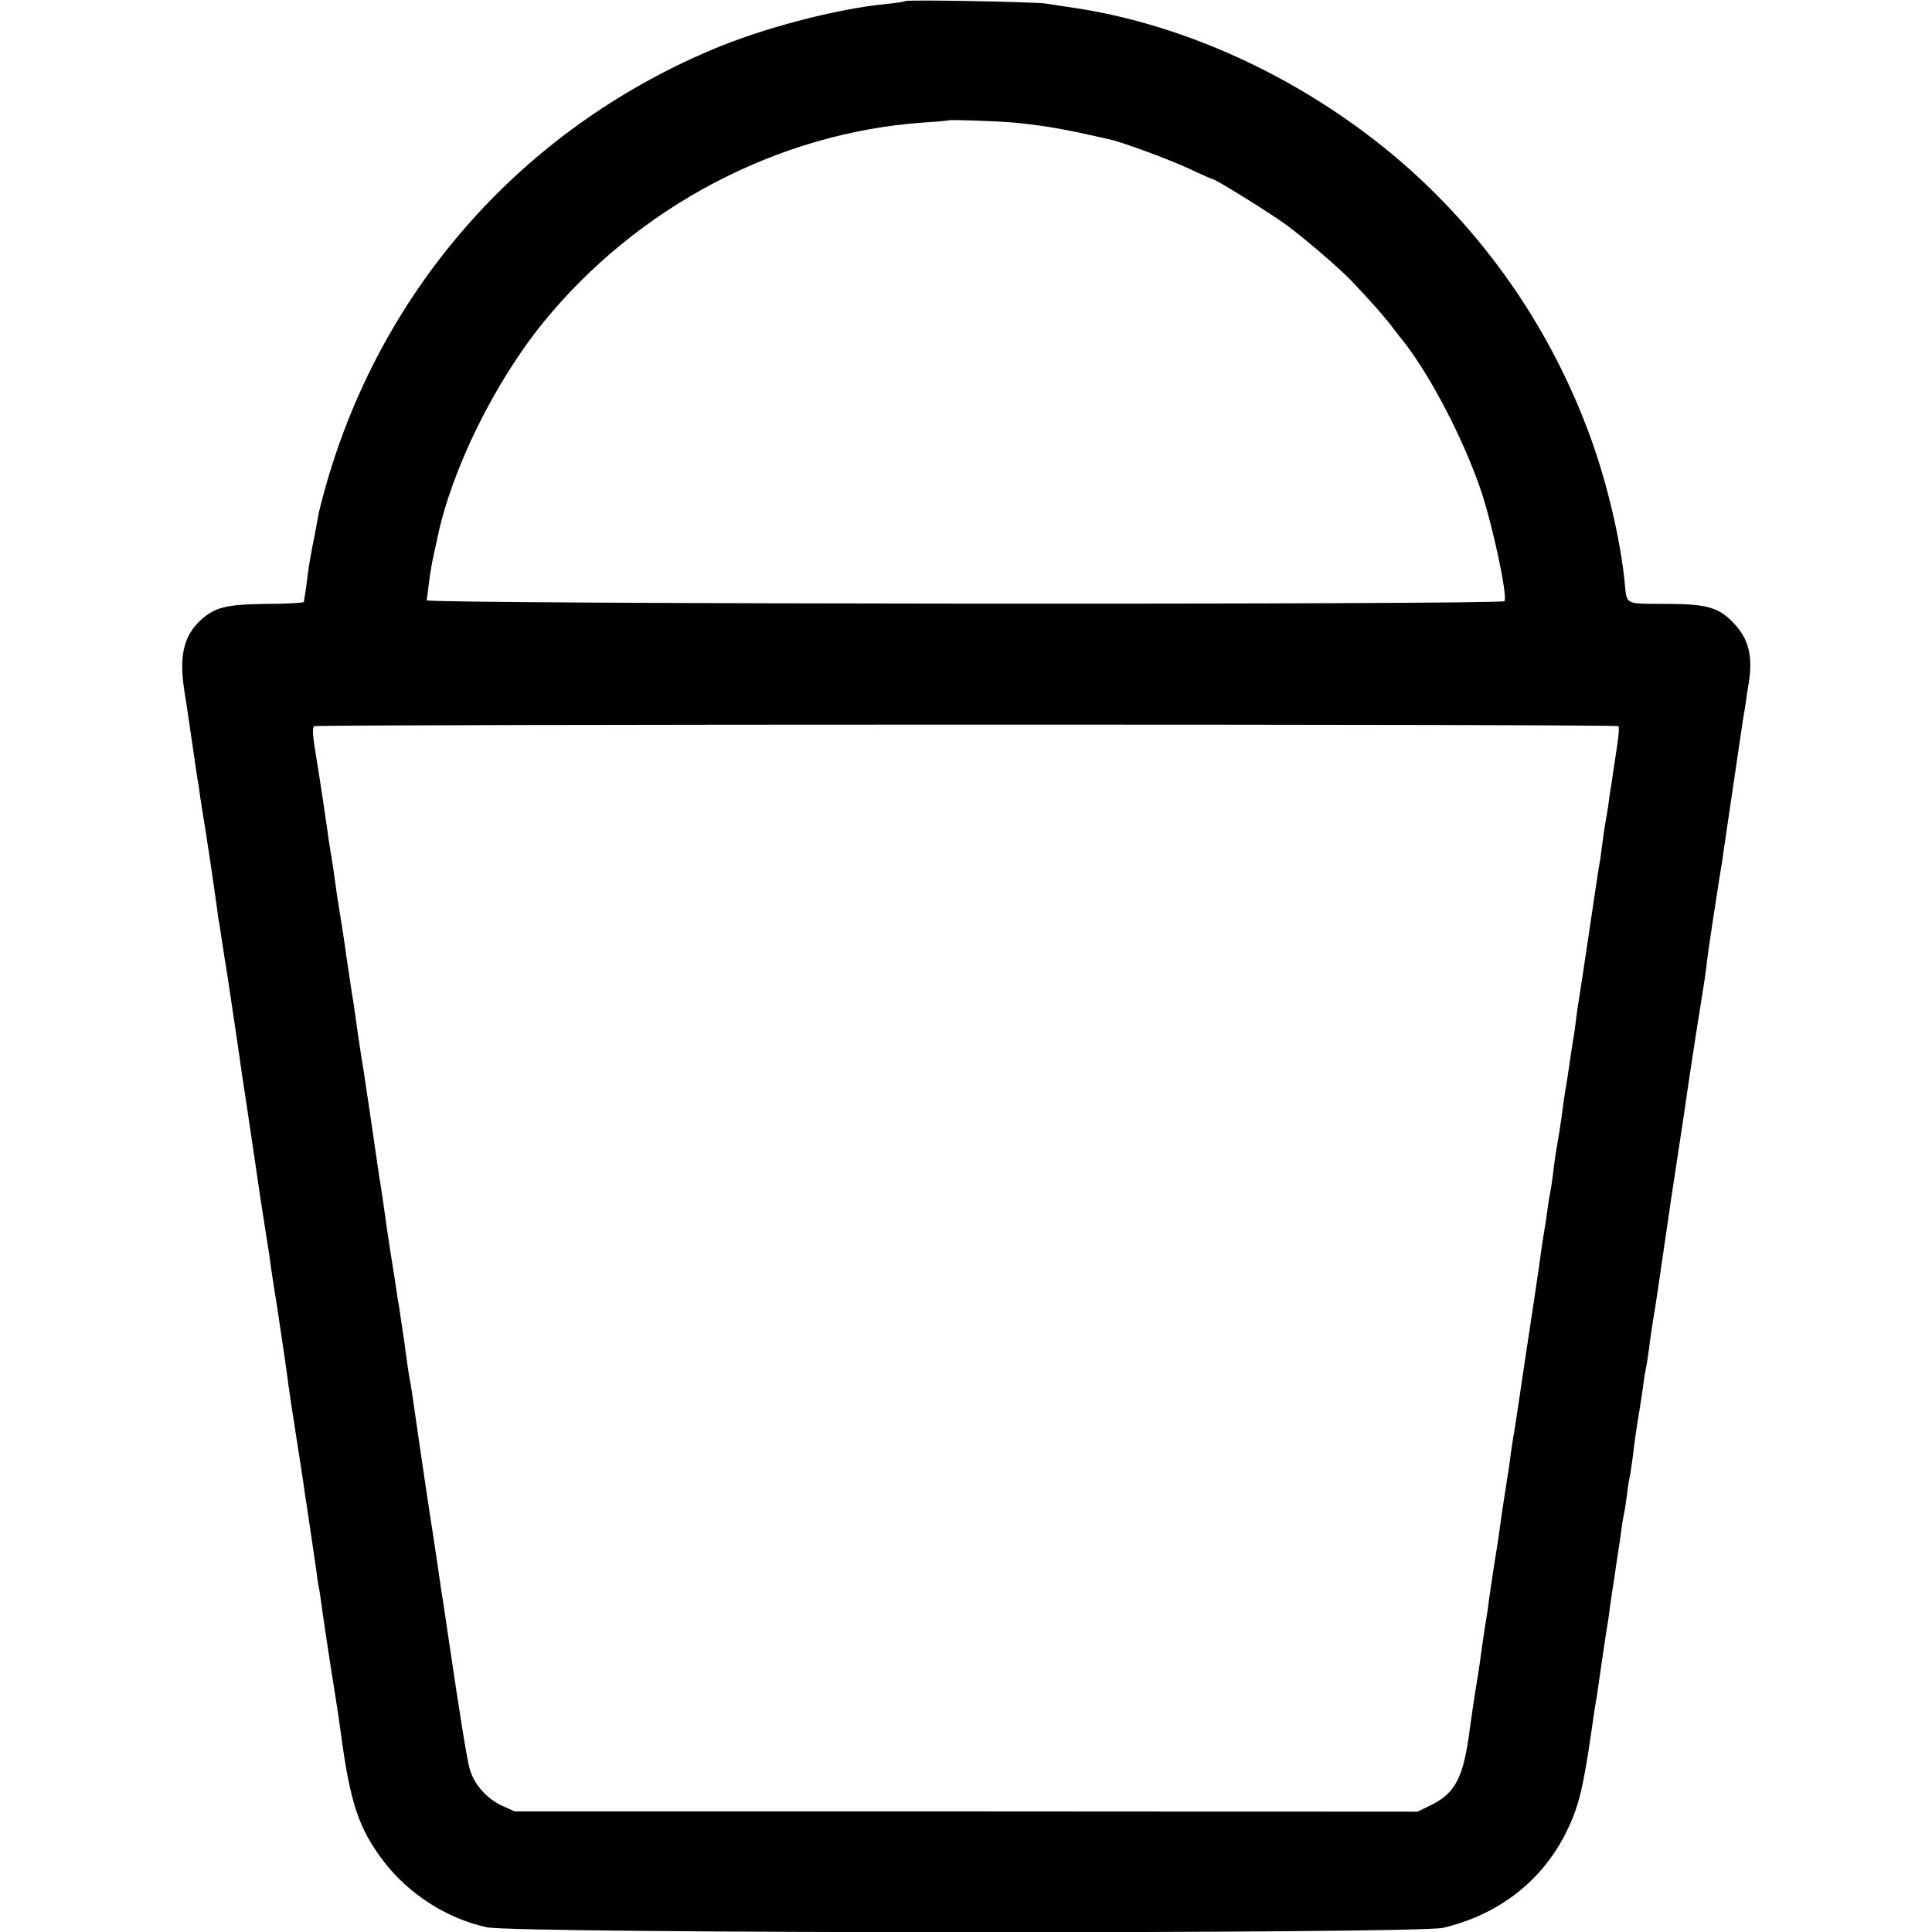 <?xml version="1.0" standalone="no"?>
<!DOCTYPE svg PUBLIC "-//W3C//DTD SVG 20010904//EN"
 "http://www.w3.org/TR/2001/REC-SVG-20010904/DTD/svg10.dtd">
<svg version="1.0" xmlns="http://www.w3.org/2000/svg"
 width="700pt" height="700pt" viewBox="0 0 700 700"
 preserveAspectRatio="xMidYMid meet">
<g transform="translate(0,700) scale(0.1,-0.1)"
fill="#000000" stroke="none">
<path d="M3280 6996 c-3 -2 -32 -7 -65 -10 -182 -17 -453 -88 -640 -168 -681
-289 -1184 -855 -1390 -1563 -14 -48 -27 -99 -30 -113 -2 -14 -9 -48 -14 -76
-16 -81 -21 -108 -27 -156 -3 -25 -7 -54 -9 -65 -2 -11 -4 -23 -4 -26 -1 -3
-62 -7 -136 -7 -147 -2 -187 -12 -239 -60 -62 -58 -78 -132 -57 -262 6 -36 13
-83 16 -105 5 -36 21 -142 30 -205 3 -14 7 -43 10 -65 3 -22 8 -51 10 -65 8
-43 42 -271 51 -339 2 -19 6 -46 9 -60 2 -14 7 -44 10 -66 3 -22 13 -82 21
-133 8 -51 23 -156 35 -235 11 -78 24 -167 29 -197 5 -30 20 -136 35 -235 14
-99 28 -189 30 -200 10 -64 15 -94 20 -127 7 -54 14 -100 31 -206 15 -101 32
-212 40 -277 3 -22 14 -96 25 -165 25 -163 28 -178 34 -225 4 -22 8 -51 10
-65 6 -37 25 -170 31 -210 2 -19 6 -46 9 -60 3 -14 7 -43 10 -65 6 -46 29
-199 50 -330 8 -49 17 -110 20 -135 34 -254 65 -346 156 -465 90 -118 231
-208 374 -238 105 -23 3368 -24 3463 -2 200 47 357 168 445 343 45 90 62 155
92 362 8 58 17 116 20 130 2 14 11 76 20 138 9 62 18 121 20 131 2 10 6 42 10
71 4 29 9 62 11 74 2 11 6 38 9 61 3 22 8 51 10 65 2 14 7 45 10 70 3 25 8 52
10 60 2 8 6 38 10 65 3 28 8 57 10 65 2 8 6 38 10 65 8 67 14 109 25 175 5 30
12 75 15 100 3 25 8 52 10 60 2 8 6 38 10 65 3 28 10 75 15 105 10 60 14 86
45 300 2 14 11 72 19 130 9 58 30 197 47 310 16 113 37 248 45 300 8 52 17
106 19 120 2 14 7 45 11 70 4 25 8 56 9 70 4 34 34 232 45 300 5 30 12 71 14
90 7 46 62 419 70 475 2 11 6 38 10 60 3 22 8 58 12 80 15 93 1 154 -46 208
-59 66 -99 79 -258 79 -148 1 -137 -6 -146 83 -15 147 -60 341 -116 500 -124
350 -323 662 -585 919 -351 344 -828 587 -1290 657 -44 6 -91 14 -105 16 -34
6 -505 15 -510 9z m391 -440 c86 -8 165 -20 264 -42 39 -9 77 -17 85 -19 47
-10 217 -73 288 -106 46 -22 86 -39 88 -39 10 0 217 -129 269 -168 73 -55 188
-154 234 -202 59 -62 115 -125 141 -159 14 -18 34 -45 46 -59 97 -124 217
-354 279 -537 43 -127 98 -384 86 -403 -8 -14 -3906 -11 -3905 3 1 6 5 34 8
63 4 30 11 75 17 100 6 26 12 55 14 64 51 245 205 559 382 778 341 420 851
689 1378 726 50 3 91 7 92 8 4 3 164 -2 234 -8z m2193 -2187 c3 -3 1 -32 -4
-65 -5 -32 -11 -77 -15 -99 -3 -22 -7 -51 -10 -65 -2 -14 -6 -43 -9 -65 -4
-22 -8 -51 -11 -65 -2 -14 -7 -45 -10 -70 -3 -25 -7 -56 -10 -70 -4 -22 -23
-151 -40 -265 -3 -22 -13 -85 -21 -140 -9 -55 -17 -113 -20 -130 -2 -16 -6
-48 -9 -70 -7 -43 -11 -67 -20 -130 -3 -23 -8 -52 -10 -65 -3 -14 -7 -45 -11
-70 -3 -25 -9 -70 -14 -100 -13 -75 -18 -107 -24 -160 -3 -25 -8 -56 -11 -70
-3 -14 -7 -43 -10 -65 -3 -22 -7 -49 -9 -60 -2 -11 -7 -42 -11 -70 -8 -62 -35
-243 -60 -405 -2 -14 -11 -74 -20 -135 -9 -60 -18 -121 -21 -135 -2 -14 -7
-43 -10 -65 -2 -22 -11 -80 -19 -130 -8 -49 -17 -110 -20 -135 -3 -25 -10 -70
-15 -100 -9 -54 -19 -124 -25 -165 -1 -11 -5 -40 -9 -65 -9 -52 -12 -78 -21
-140 -3 -25 -12 -83 -20 -130 -7 -47 -16 -105 -19 -130 -23 -180 -52 -237
-143 -281 l-47 -23 -1636 1 -1635 0 -47 21 c-56 26 -102 79 -117 136 -10 38
-34 186 -76 471 -9 61 -18 121 -20 135 -3 14 -13 86 -24 160 -11 74 -23 151
-26 170 -24 159 -37 250 -50 340 -8 58 -17 116 -20 130 -3 14 -12 75 -20 137
-9 62 -18 122 -20 135 -3 12 -7 40 -10 63 -3 22 -13 82 -21 133 -8 52 -19 126
-24 165 -6 40 -12 83 -15 97 -6 40 -14 96 -35 240 -11 74 -22 146 -24 160 -3
14 -12 75 -21 136 -8 60 -17 121 -20 135 -2 13 -11 74 -20 134 -8 61 -20 135
-25 165 -5 30 -12 75 -15 100 -6 43 -8 60 -19 125 -3 17 -8 50 -11 75 -6 43
-24 165 -46 299 -6 41 -7 66 -1 70 13 7 4719 8 4726 0z"/>
</g>
</svg>
